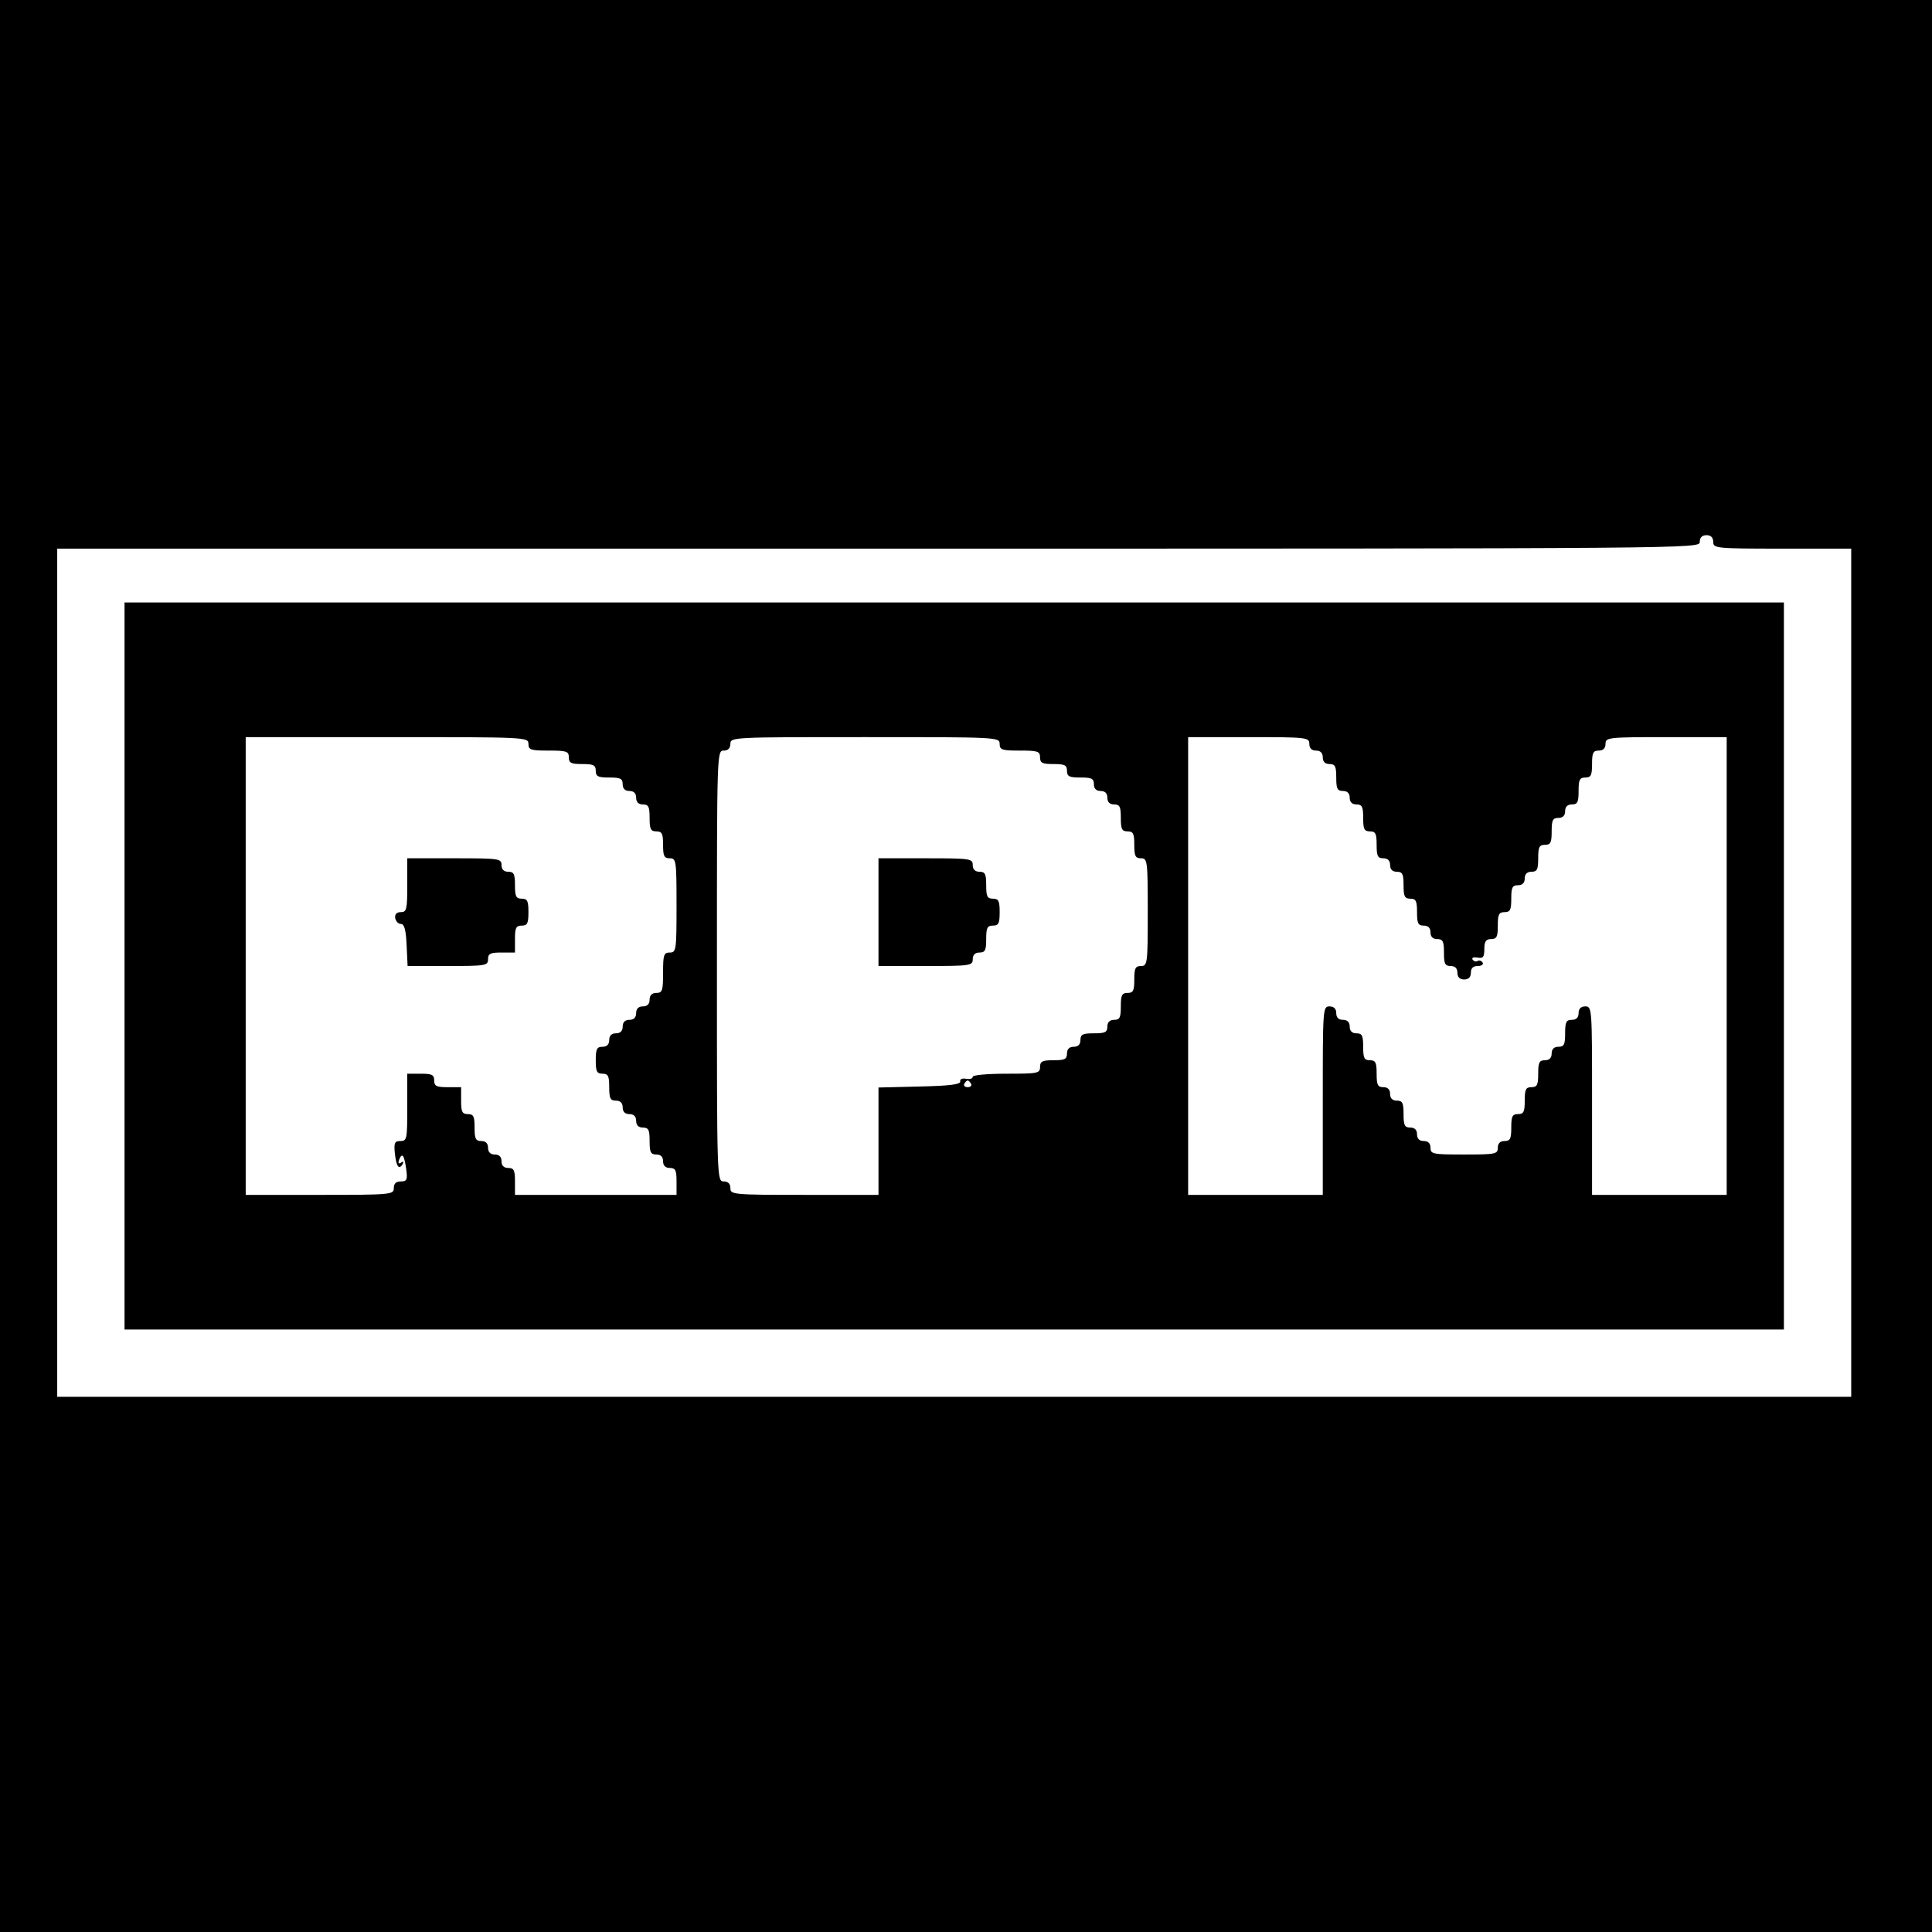 <?xml version="1.0" standalone="no"?>
<!DOCTYPE svg PUBLIC "-//W3C//DTD SVG 20010904//EN"
 "http://www.w3.org/TR/2001/REC-SVG-20010904/DTD/svg10.dtd">
<svg version="1.0" xmlns="http://www.w3.org/2000/svg"
 width="574pt" height="574pt" viewBox="0 0 574 574"
 preserveAspectRatio="xMidYMid meet">
<g transform="translate(0,574) scale(0.1,-0.1)"
fill="#000000" stroke="none">
<path d="M0 2870 l0 -2870 2870 0 2870 0 0 2870 0 2870 -2870 0 -2870 0 0
-2870z m5090 1260 c0 -19 7 -20 205 -20 l205 0 0 -1260 0 -1260 -2665 0 -2665
0 0 1260 0 1260 2440 0 c2433 0 2440 0 2440 20 0 13 7 20 20 20 13 0 20 -7 20
-20z"/>
<path d="M370 2870 l0 -1080 2465 0 2465 0 0 1080 0 1080 -2465 0 -2465 0 0
-1080z m1200 660 c0 -18 7 -20 60 -20 53 0 60 -2 60 -20 0 -17 7 -20 40 -20
33 0 40 -3 40 -20 0 -17 7 -20 40 -20 33 0 40 -3 40 -20 0 -13 7 -20 20 -20
13 0 20 -7 20 -20 0 -13 7 -20 20 -20 17 0 20 -7 20 -40 0 -33 3 -40 20 -40
17 0 20 -7 20 -40 0 -33 3 -40 20 -40 19 0 20 -7 20 -140 0 -133 -1 -140 -20
-140 -18 0 -20 -7 -20 -60 0 -53 -2 -60 -20 -60 -13 0 -20 -7 -20 -20 0 -13
-7 -20 -20 -20 -13 0 -20 -7 -20 -20 0 -13 -7 -20 -20 -20 -13 0 -20 -7 -20
-20 0 -13 -7 -20 -20 -20 -13 0 -20 -7 -20 -20 0 -13 -7 -20 -20 -20 -17 0
-20 -7 -20 -40 0 -33 3 -40 20 -40 17 0 20 -7 20 -40 0 -33 3 -40 20 -40 13 0
20 -7 20 -20 0 -13 7 -20 20 -20 13 0 20 -7 20 -20 0 -13 7 -20 20 -20 17 0
20 -7 20 -40 0 -33 3 -40 20 -40 13 0 20 -7 20 -20 0 -13 7 -20 20 -20 17 0
20 -7 20 -40 l0 -40 -240 0 -240 0 0 40 c0 33 -3 40 -20 40 -13 0 -20 7 -20
20 0 13 -7 20 -20 20 -13 0 -20 7 -20 20 0 13 -7 20 -20 20 -17 0 -20 7 -20
40 0 33 -3 40 -20 40 -17 0 -20 7 -20 40 l0 40 -40 0 c-33 0 -40 3 -40 20 0
17 -7 20 -40 20 l-40 0 0 -100 c0 -94 -1 -100 -20 -100 -17 0 -20 -5 -17 -35
4 -40 12 -52 23 -34 4 8 3 10 -4 5 -8 -5 -10 -2 -6 9 9 22 15 13 21 -29 4 -31
2 -36 -16 -36 -14 0 -21 -6 -21 -20 0 -19 -7 -20 -220 -20 l-220 0 0 680 0
680 420 0 c413 0 420 0 420 -20z m1400 0 c0 -18 7 -20 60 -20 53 0 60 -2 60
-20 0 -17 7 -20 40 -20 33 0 40 -3 40 -20 0 -17 7 -20 40 -20 33 0 40 -3 40
-20 0 -13 7 -20 20 -20 13 0 20 -7 20 -20 0 -13 7 -20 20 -20 17 0 20 -7 20
-40 0 -33 3 -40 20 -40 17 0 20 -7 20 -40 0 -33 3 -40 20 -40 19 0 20 -7 20
-160 0 -153 -1 -160 -20 -160 -17 0 -20 -7 -20 -40 0 -33 -3 -40 -20 -40 -17
0 -20 -7 -20 -40 0 -33 -3 -40 -20 -40 -13 0 -20 -7 -20 -20 0 -17 -7 -20 -40
-20 -33 0 -40 -3 -40 -20 0 -13 -7 -20 -20 -20 -13 0 -20 -7 -20 -20 0 -17 -7
-20 -40 -20 -33 0 -40 -3 -40 -20 0 -19 -7 -20 -100 -20 -56 0 -100 -4 -100
-9 0 -6 -9 -8 -20 -6 -11 2 -19 -1 -17 -8 1 -9 -32 -13 -120 -15 l-123 -3 0
-159 0 -160 -220 0 c-213 0 -220 1 -220 20 0 13 -7 20 -20 20 -20 0 -20 7 -20
640 0 633 0 640 20 640 13 0 20 7 20 20 0 20 7 20 400 20 393 0 400 0 400 -20z
m920 0 c0 -13 7 -20 20 -20 13 0 20 -7 20 -20 0 -13 7 -20 20 -20 17 0 20 -7
20 -40 0 -33 3 -40 20 -40 13 0 20 -7 20 -20 0 -13 7 -20 20 -20 17 0 20 -7
20 -40 0 -33 3 -40 20 -40 17 0 20 -7 20 -40 0 -33 3 -40 20 -40 13 0 20 -7
20 -20 0 -13 7 -20 20 -20 17 0 20 -7 20 -40 0 -33 3 -40 20 -40 17 0 20 -7
20 -40 0 -33 3 -40 20 -40 13 0 20 -7 20 -20 0 -13 7 -20 20 -20 17 0 20 -7
20 -40 0 -33 3 -40 20 -40 13 0 20 -7 20 -20 0 -13 7 -20 20 -20 13 0 20 7 20
20 0 14 7 20 21 20 11 0 17 5 14 10 -4 6 -10 8 -15 5 -5 -3 -11 -1 -15 4 -3 6
3 8 15 6 16 -3 20 1 20 26 0 22 5 29 20 29 17 0 20 7 20 40 0 33 3 40 20 40
17 0 20 7 20 40 0 33 3 40 20 40 13 0 20 7 20 20 0 13 7 20 20 20 17 0 20 7
20 40 0 33 3 40 20 40 17 0 20 7 20 40 0 33 3 40 20 40 13 0 20 7 20 20 0 13
7 20 20 20 17 0 20 7 20 40 0 33 3 40 20 40 17 0 20 7 20 40 0 33 3 40 20 40
13 0 20 7 20 20 0 19 7 20 180 20 l180 0 0 -680 0 -680 -200 0 -200 0 0 280
c0 273 0 280 -20 280 -13 0 -20 -7 -20 -20 0 -13 -7 -20 -20 -20 -17 0 -20 -7
-20 -40 0 -33 -3 -40 -20 -40 -13 0 -20 -7 -20 -20 0 -13 -7 -20 -20 -20 -17
0 -20 -7 -20 -40 0 -33 -3 -40 -20 -40 -17 0 -20 -7 -20 -40 0 -33 -3 -40 -20
-40 -17 0 -20 -7 -20 -40 0 -33 -3 -40 -20 -40 -13 0 -20 -7 -20 -20 0 -19 -7
-20 -100 -20 -93 0 -100 1 -100 20 0 13 -7 20 -20 20 -13 0 -20 7 -20 20 0 13
-7 20 -20 20 -17 0 -20 7 -20 40 0 33 -3 40 -20 40 -13 0 -20 7 -20 20 0 13
-7 20 -20 20 -17 0 -20 7 -20 40 0 33 -3 40 -20 40 -17 0 -20 7 -20 40 0 33
-3 40 -20 40 -13 0 -20 7 -20 20 0 13 -7 20 -20 20 -13 0 -20 7 -20 20 0 13
-7 20 -20 20 -20 0 -20 -7 -20 -280 l0 -280 -200 0 -200 0 0 680 0 680 180 0
c173 0 180 -1 180 -20z m-1005 -1010 c3 -5 -1 -10 -10 -10 -9 0 -13 5 -10 10
3 6 8 10 10 10 2 0 7 -4 10 -10z"/>
<path d="M1210 3110 c0 -72 -2 -80 -19 -80 -13 0 -18 -6 -17 -17 2 -10 9 -18
17 -18 10 0 15 -17 17 -62 l3 -63 119 0 c113 0 120 1 120 20 0 17 7 20 40 20
l40 0 0 40 c0 33 3 40 20 40 17 0 20 7 20 40 0 33 -3 40 -20 40 -17 0 -20 7
-20 40 0 33 -3 40 -20 40 -13 0 -20 7 -20 20 0 19 -7 20 -140 20 l-140 0 0
-80z"/>
<path d="M2610 3030 l0 -160 140 0 c133 0 140 1 140 20 0 13 7 20 20 20 17 0
20 7 20 40 0 33 3 40 20 40 17 0 20 7 20 40 0 33 -3 40 -20 40 -17 0 -20 7
-20 40 0 33 -3 40 -20 40 -13 0 -20 7 -20 20 0 19 -7 20 -140 20 l-140 0 0
-160z"/>
</g>
</svg>
